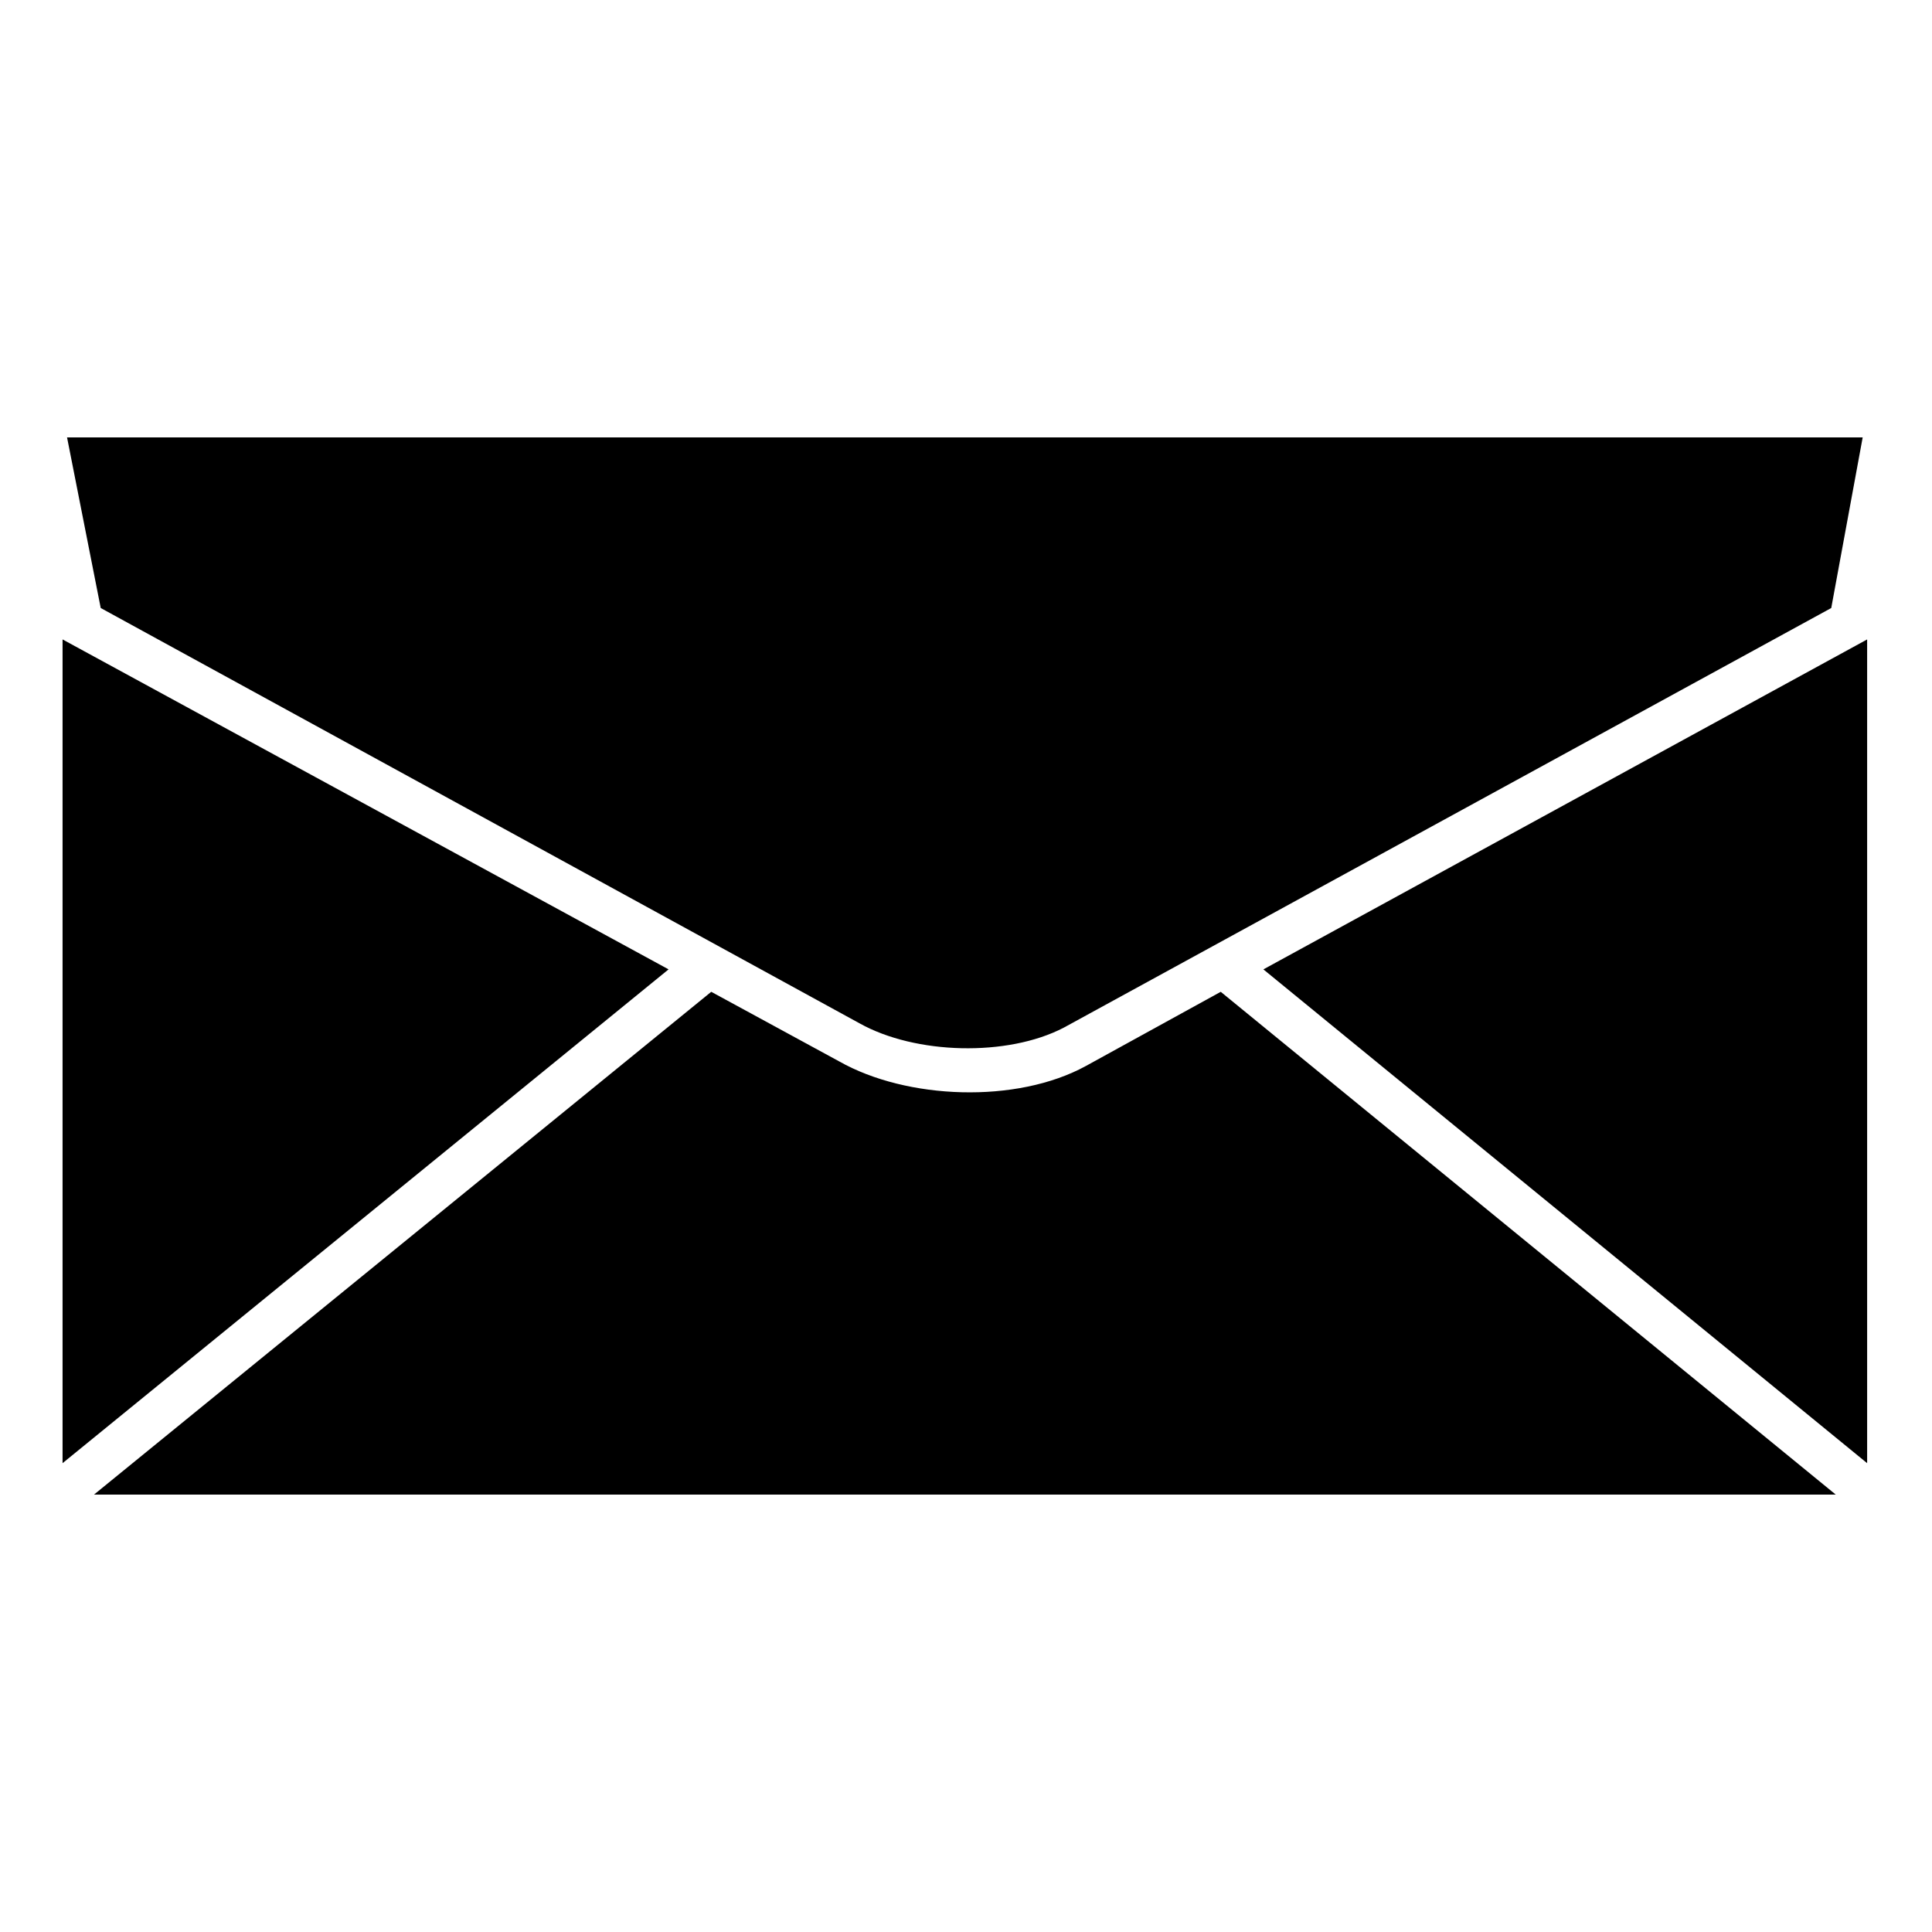 <?xml version="1.0" encoding="UTF-8"?>
<!-- Uploaded to: ICON Repo, www.svgrepo.com, Generator: ICON Repo Mixer Tools -->
<svg fill="#000000" width="800px" height="800px" version="1.1" viewBox="144 144 512 512" xmlns="http://www.w3.org/2000/svg">
 <path d="m630.49 540.08-162.98-133.24-35.688 19.629c-18.438 10.113-47.586 8.922-65.43-1.191l-33.906-18.438-163.57 133.24zm-469.91-8.328 160.6-130.86-160.6-87.438zm1.191-271.83 8.922 45.207 201.05 110.04c14.871 8.328 39.258 8.922 54.129 1.191l203.43-111.23 8.328-45.207h-475.85zm477.04 53.535-160 87.438 160 130.86z"/>
</svg>